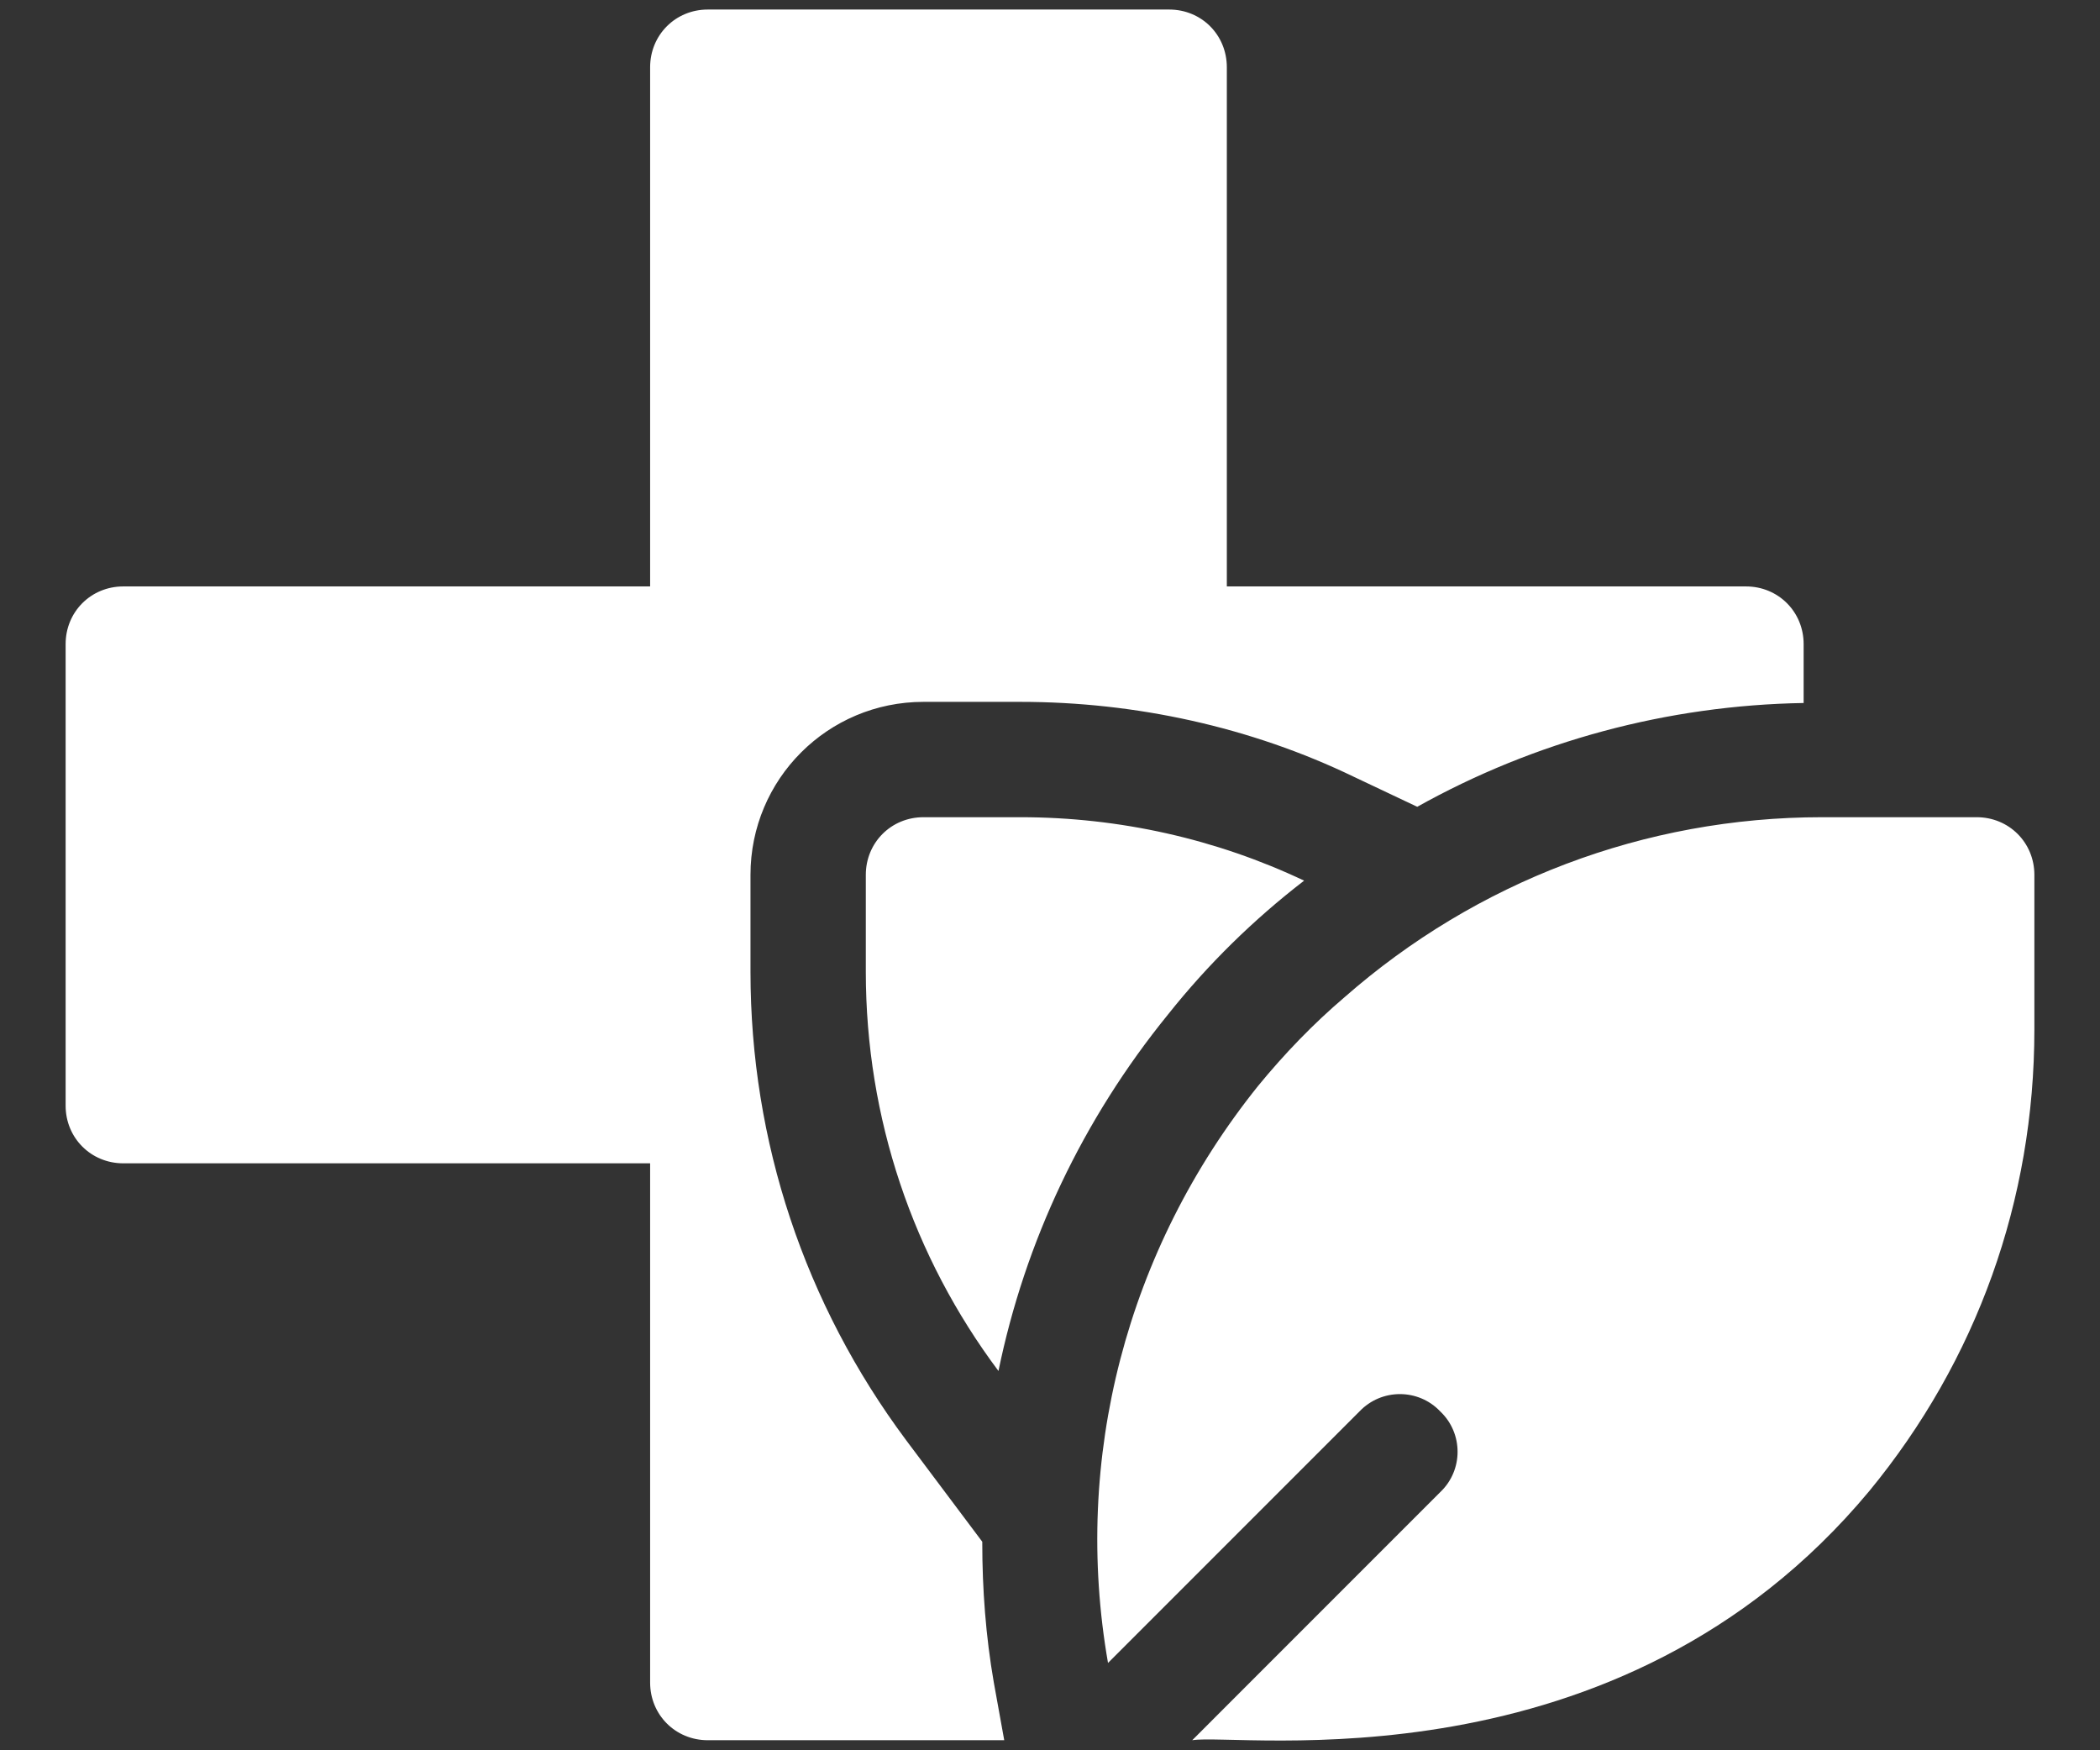 <?xml version="1.0" encoding="UTF-8"?> <svg xmlns="http://www.w3.org/2000/svg" width="24" height="20" viewBox="0 0 24 20" fill="none"><rect x="0" y="0" width="24" height="20" fill="#333333" stroke="none"/><g id="Group"><path id="Vector" d="M20.613 7.36V8.033C19.058 8.059 17.541 8.468 16.197 9.219L15.472 8.876C14.298 8.309 12.98 8.02 11.662 8.02H10.554C9.46 8.02 8.577 8.903 8.577 9.997V11.104C8.577 13.043 9.196 14.901 10.356 16.457L11.226 17.617V17.63C11.226 18.158 11.266 18.698 11.358 19.226L11.477 19.885H8.089C7.72 19.885 7.43 19.595 7.43 19.226V13.293H1.409C1.04 13.293 0.75 13.003 0.75 12.634V7.36C0.75 6.991 1.04 6.701 1.409 6.701H7.43V0.769C7.43 0.399 7.72 0.109 8.089 0.109H13.362C13.732 0.109 14.021 0.399 14.021 0.769V6.701H19.954C20.323 6.701 20.613 6.991 20.613 7.36Z" fill="white"></path><path id="Vector_2" d="M14.904 10.063C14.326 10.508 13.803 11.021 13.349 11.592C12.373 12.792 11.714 14.189 11.411 15.666C10.435 14.361 9.895 12.779 9.895 11.104V9.997C9.895 9.628 10.185 9.338 10.554 9.338H11.661C12.795 9.338 13.902 9.588 14.904 10.063ZM22.59 9.338H20.824C18.794 9.338 16.869 10.076 15.366 11.395C15.01 11.698 14.68 12.04 14.377 12.41C12.874 14.282 12.255 16.668 12.663 19.002C12.928 18.737 15.713 15.952 15.537 16.128C15.788 15.864 16.21 15.864 16.46 16.128C16.724 16.378 16.724 16.8 16.46 17.05C16.296 17.214 13.447 20.063 13.626 19.885C14.159 19.796 18.487 20.495 21.364 17.037C22.59 15.547 23.25 13.715 23.25 11.764V9.997C23.25 9.628 22.96 9.338 22.59 9.338Z" fill="white"></path></g></svg> 
